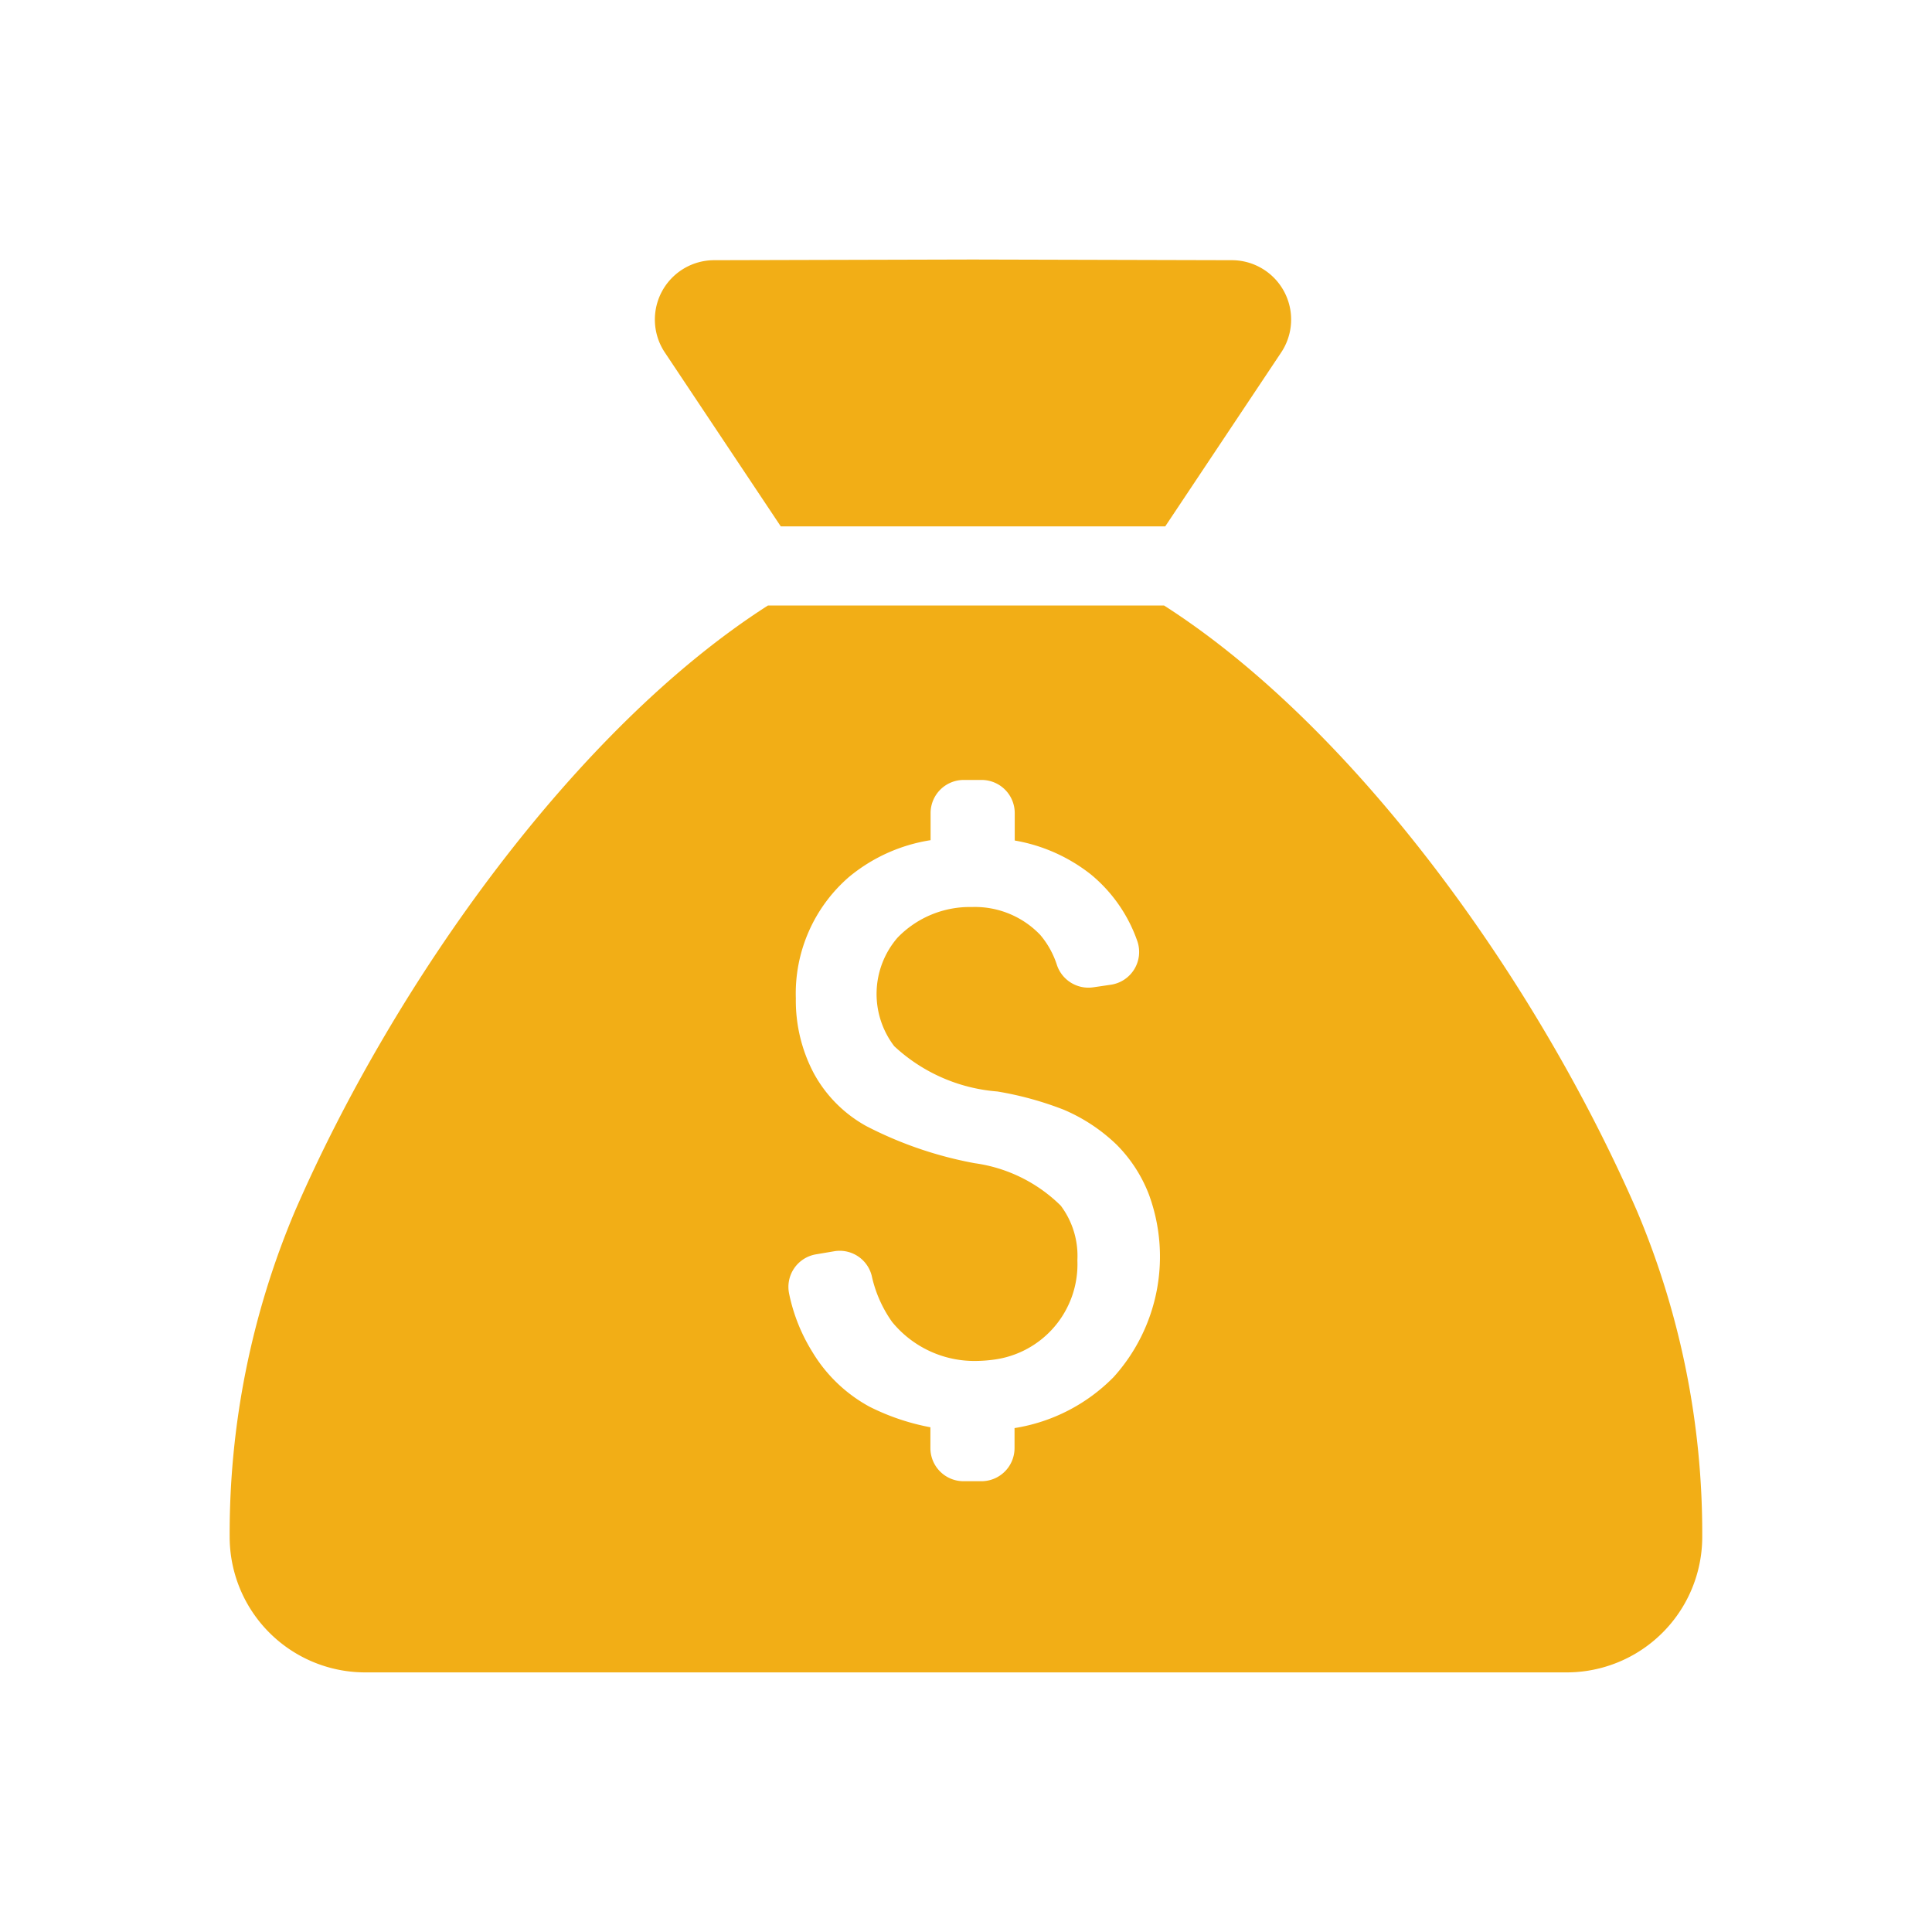 <svg xmlns="http://www.w3.org/2000/svg" width="40" height="40" viewBox="0 0 40 40"><defs><style>.a{fill:none;}.b{fill:#f2ae16;}</style></defs><g transform="translate(-1044.746 -2457.746)"><rect class="a" width="40" height="40" transform="translate(1044.746 2457.746)"/><path class="b" d="M40.5,70.168a17.152,17.152,0,0,0-1.345,6.724,2.807,2.807,0,0,0,2.81,2.81H66.833a2.807,2.807,0,0,0,2.81-2.81A17.14,17.14,0,0,0,68.3,70.168c-2.083-4.8-5.853-10.029-9.8-12.555H50.3c-3.949,2.526-7.718,7.757-9.8,12.555Zm15.861-.13a3.146,3.146,0,0,0-1.781-.878,8.051,8.051,0,0,1-2.245-.769,2.749,2.749,0,0,1-1.082-1.085,3.221,3.221,0,0,1-.376-1.56,3.189,3.189,0,0,1,1.1-2.512,3.489,3.489,0,0,1,1.69-.762v-.562a.686.686,0,0,1,.685-.685h.372a.686.686,0,0,1,.685.685v.569a3.5,3.5,0,0,1,1.581.706,3.114,3.114,0,0,1,.956,1.374.686.686,0,0,1-.548.906l-.362.053a.688.688,0,0,1-.752-.457,1.822,1.822,0,0,0-.348-.629,1.871,1.871,0,0,0-1.416-.576,2.078,2.078,0,0,0-1.539.636,1.782,1.782,0,0,0-.067,2.245,3.537,3.537,0,0,0,2.136.938,6.9,6.9,0,0,1,1.37.376,3.607,3.607,0,0,1,1.1.727,2.974,2.974,0,0,1,.664,1.022,3.722,3.722,0,0,1-.727,3.787,3.683,3.683,0,0,1-2.052,1.057v.415a.686.686,0,0,1-.685.685h-.372a.686.686,0,0,1-.685-.685v-.432A4.736,4.736,0,0,1,52.4,74.2a3.119,3.119,0,0,1-1.184-1.138,3.674,3.674,0,0,1-.478-1.2.684.684,0,0,1,.555-.815l.372-.063a.683.683,0,0,1,.783.506,2.608,2.608,0,0,0,.422.956,2.2,2.2,0,0,0,1.739.808,2.9,2.9,0,0,0,.351-.025,1.991,1.991,0,0,0,1.746-2.059,1.732,1.732,0,0,0-.344-1.131ZM54.548,50.45h-.007l-5.357.014a1.229,1.229,0,0,0-1.019,1.911l2.4,3.6h7.96l2.4-3.6a1.229,1.229,0,0,0-1.019-1.911l-5.364-.014Z" transform="translate(1010.346 2412.669)"/></g></svg>
